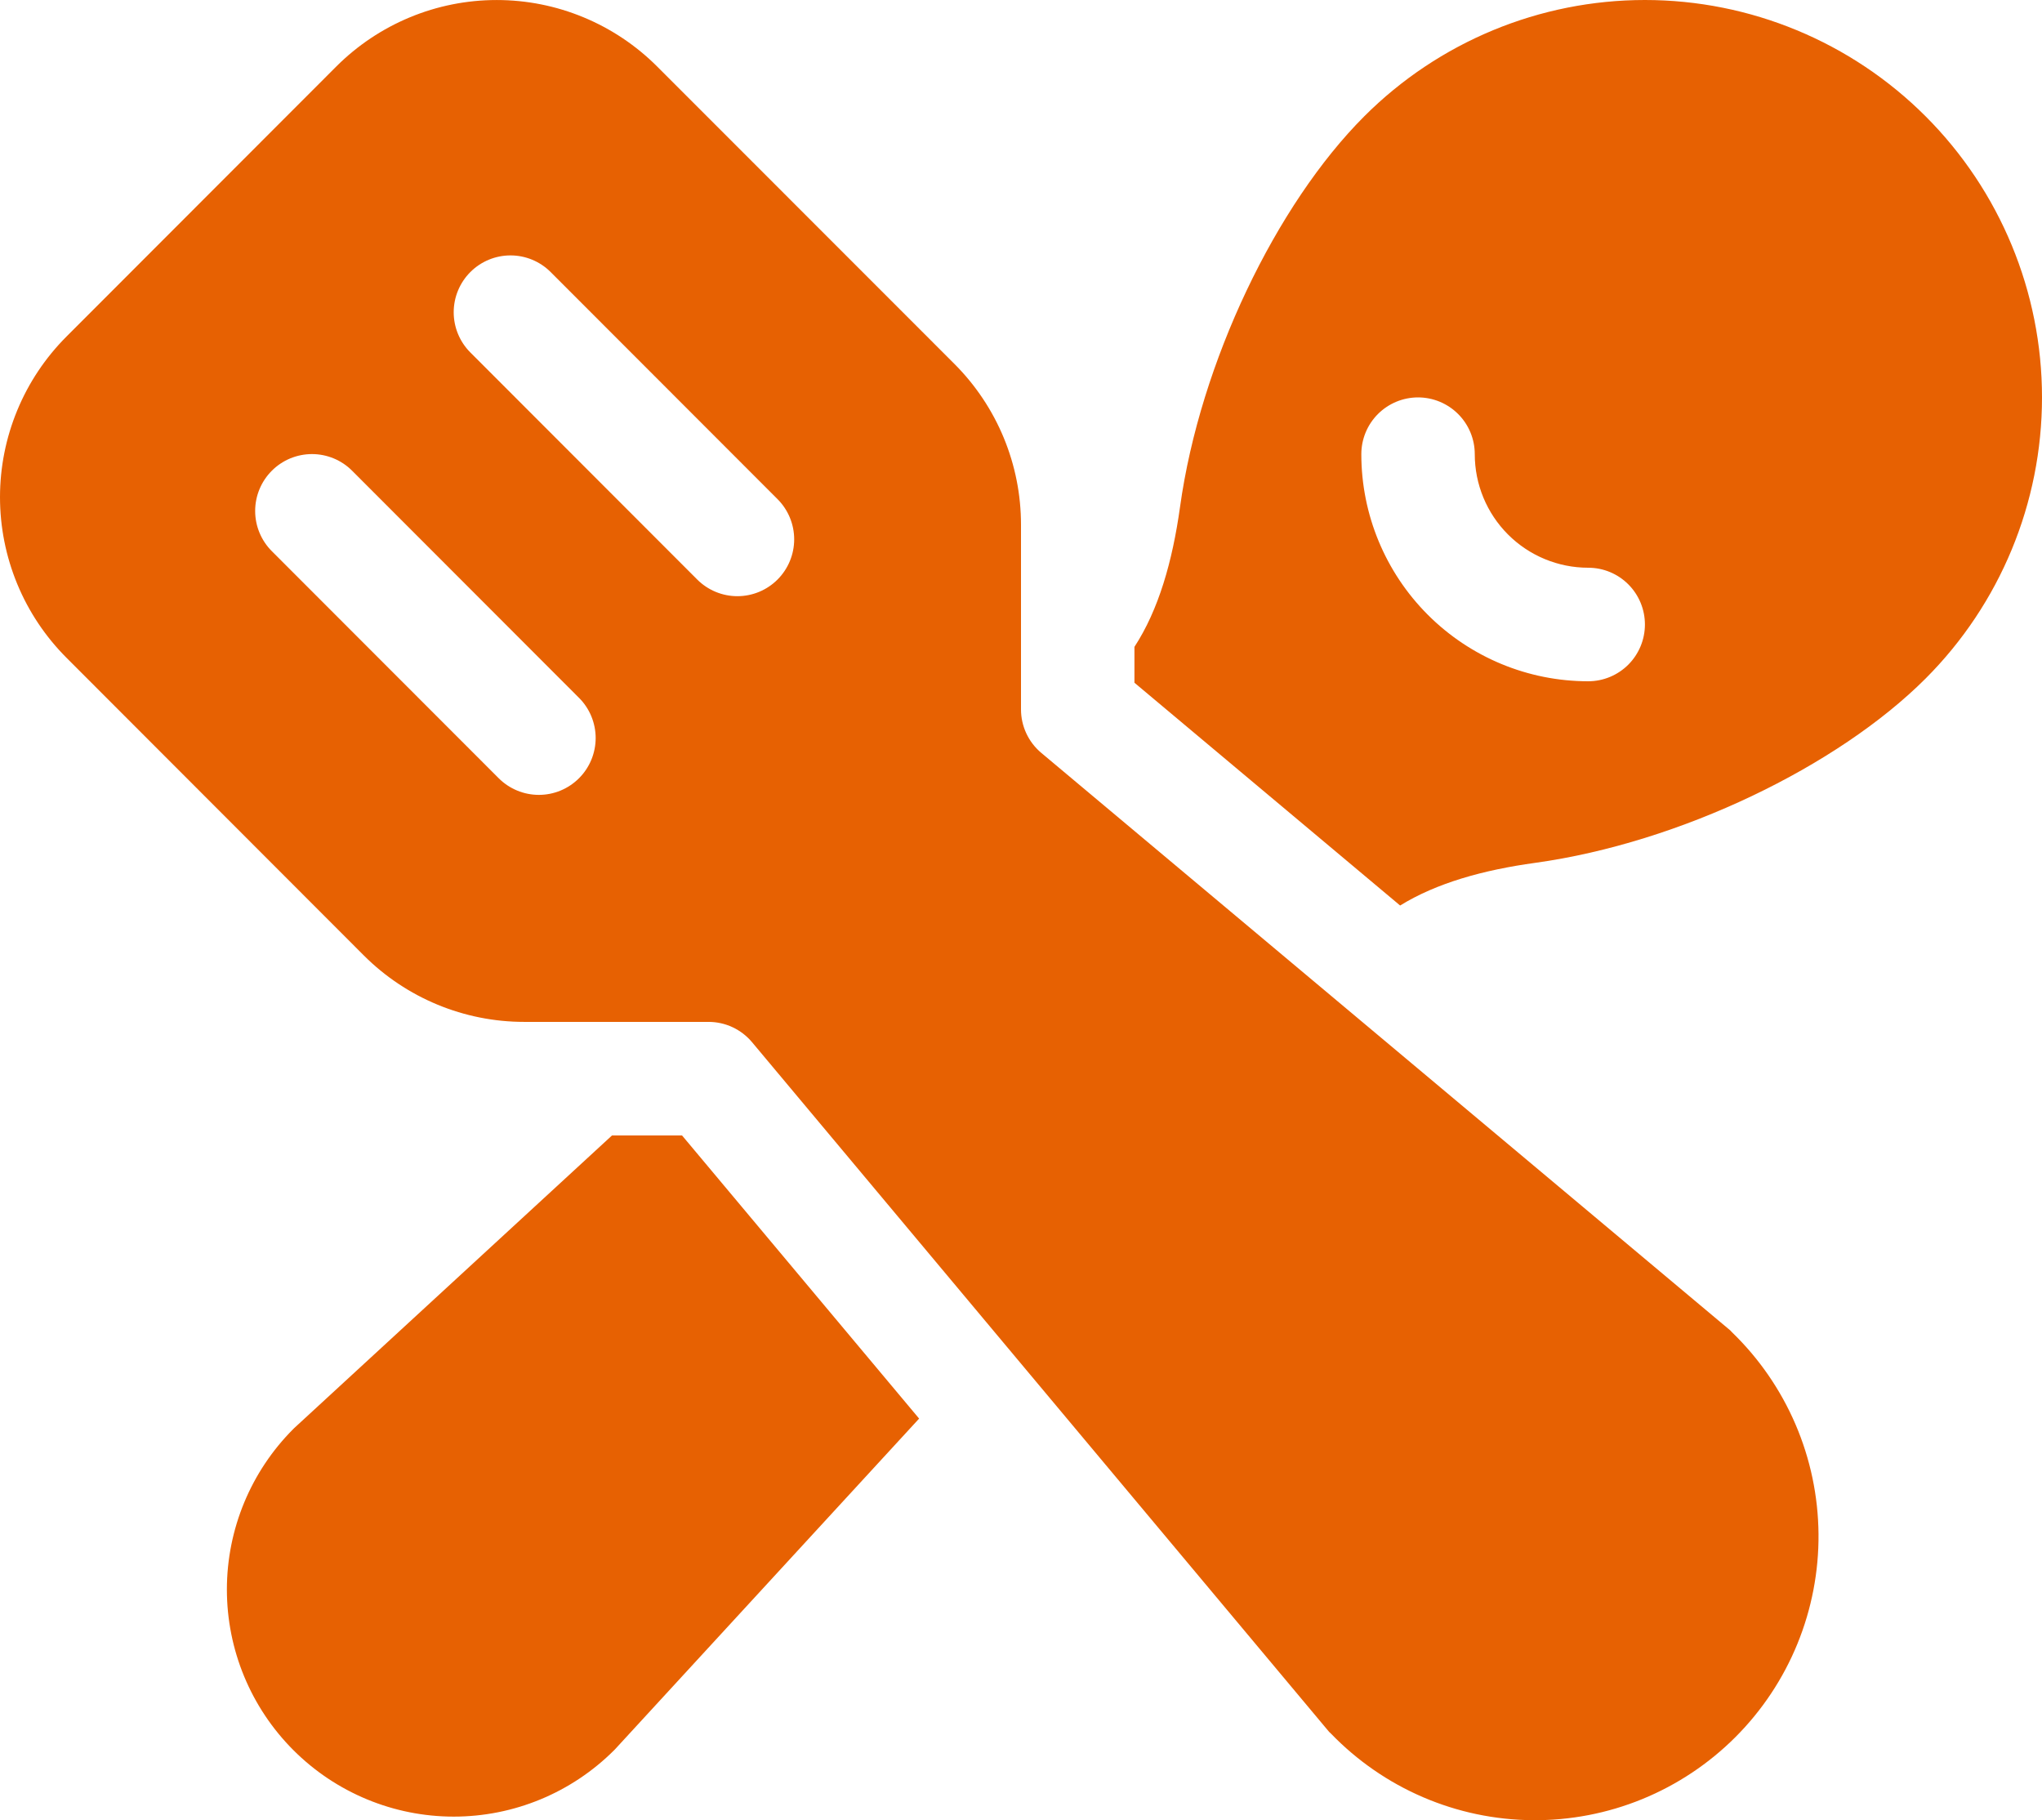<?xml version="1.0" encoding="UTF-8"?> <svg xmlns="http://www.w3.org/2000/svg" width="92" height="82" viewBox="0 0 92 82" fill="none"><path d="M27.574 51.151L13.253 64.337L13.217 64.373C11.3 66.291 10.223 68.893 10.222 71.606C10.222 74.319 11.298 76.921 13.215 78.84C15.132 80.759 17.732 81.838 20.443 81.838C23.154 81.838 25.754 80.761 27.672 78.843L27.712 78.802L41.41 63.907L30.728 51.151H27.574ZM63.081 40.793C64.722 39.78 66.827 39.192 69.173 38.87C75.695 37.964 82.804 34.522 86.76 30.563C90.115 27.205 92 22.651 92 17.903C92 13.155 90.115 8.601 86.76 5.244C83.405 1.886 78.855 0 74.11 0C69.366 0 64.816 1.886 61.461 5.244C57.505 9.203 54.07 16.312 53.165 22.839C52.823 25.294 52.199 27.473 51.111 29.141V30.757L63.081 40.793ZM63.888 17.903C64.566 17.903 65.216 18.173 65.695 18.652C66.175 19.132 66.444 19.782 66.444 20.461C66.444 21.817 66.982 23.118 67.941 24.078C68.899 25.037 70.199 25.576 71.555 25.576C72.233 25.576 72.883 25.845 73.362 26.325C73.841 26.804 74.11 27.455 74.11 28.133C74.11 28.811 73.841 29.462 73.362 29.942C72.883 30.421 72.233 30.691 71.555 30.691C68.844 30.691 66.244 29.613 64.327 27.694C62.41 25.776 61.333 23.174 61.333 20.461C61.333 19.782 61.602 19.132 62.081 18.652C62.561 18.173 63.211 17.903 63.888 17.903ZM15.149 2.998C16.099 2.048 17.226 1.294 18.466 0.78C19.707 0.265 21.036 0.001 22.379 0.001C23.722 0.001 25.051 0.265 26.292 0.78C27.532 1.294 28.659 2.048 29.609 2.998L43.005 16.399C43.955 17.35 44.709 18.48 45.223 19.722C45.737 20.965 46.001 22.297 46 23.642V31.954C45.999 32.328 46.081 32.699 46.239 33.038C46.397 33.377 46.628 33.678 46.915 33.918L77.954 59.933L78.031 60.015C79.251 61.194 80.224 62.605 80.894 64.165C81.564 65.726 81.916 67.404 81.931 69.102C81.946 70.799 81.622 72.483 80.98 74.055C80.338 75.626 79.389 77.054 78.189 78.255C76.989 79.455 75.563 80.405 73.992 81.048C72.422 81.691 70.739 82.014 69.043 81.999C67.346 81.985 65.67 81.632 64.111 80.962C62.552 80.292 61.142 79.317 59.963 78.096L59.881 78.019L33.887 46.956C33.647 46.668 33.347 46.437 33.008 46.277C32.669 46.118 32.298 46.036 31.924 46.036H23.619C20.908 46.036 18.309 44.96 16.392 43.043L2.995 29.632C2.046 28.682 1.292 27.554 0.779 26.313C0.265 25.071 0 23.741 0 22.397C0 21.053 0.265 19.722 0.779 18.481C1.292 17.24 2.046 16.112 2.995 15.162L15.149 2.998ZM12.246 21.207C12.008 21.445 11.82 21.727 11.691 22.038C11.562 22.349 11.496 22.682 11.496 23.018C11.496 23.355 11.562 23.688 11.691 23.998C11.82 24.309 12.008 24.591 12.246 24.829L22.468 35.059C22.706 35.297 22.988 35.485 23.299 35.614C23.609 35.743 23.942 35.809 24.278 35.809C24.614 35.809 24.947 35.743 25.257 35.614C25.567 35.485 25.849 35.297 26.087 35.059C26.325 34.821 26.513 34.539 26.642 34.228C26.77 33.917 26.837 33.584 26.837 33.248C26.837 32.912 26.77 32.579 26.642 32.268C26.513 31.957 26.325 31.675 26.087 31.438L15.865 21.207C15.628 20.969 15.346 20.78 15.035 20.651C14.725 20.523 14.392 20.456 14.056 20.456C13.72 20.456 13.387 20.523 13.076 20.651C12.766 20.78 12.484 20.969 12.246 21.207ZM24.809 12.256C24.329 11.776 23.679 11.506 23 11.506C22.321 11.506 21.671 11.776 21.191 12.256C20.711 12.737 20.441 13.388 20.441 14.067C20.441 14.746 20.711 15.398 21.191 15.878L31.413 26.108C31.893 26.588 32.544 26.858 33.222 26.858C33.901 26.858 34.552 26.588 35.031 26.108C35.511 25.628 35.781 24.976 35.781 24.297C35.781 23.618 35.511 22.966 35.031 22.486L24.809 12.256Z" fill="#E76102"></path></svg> 